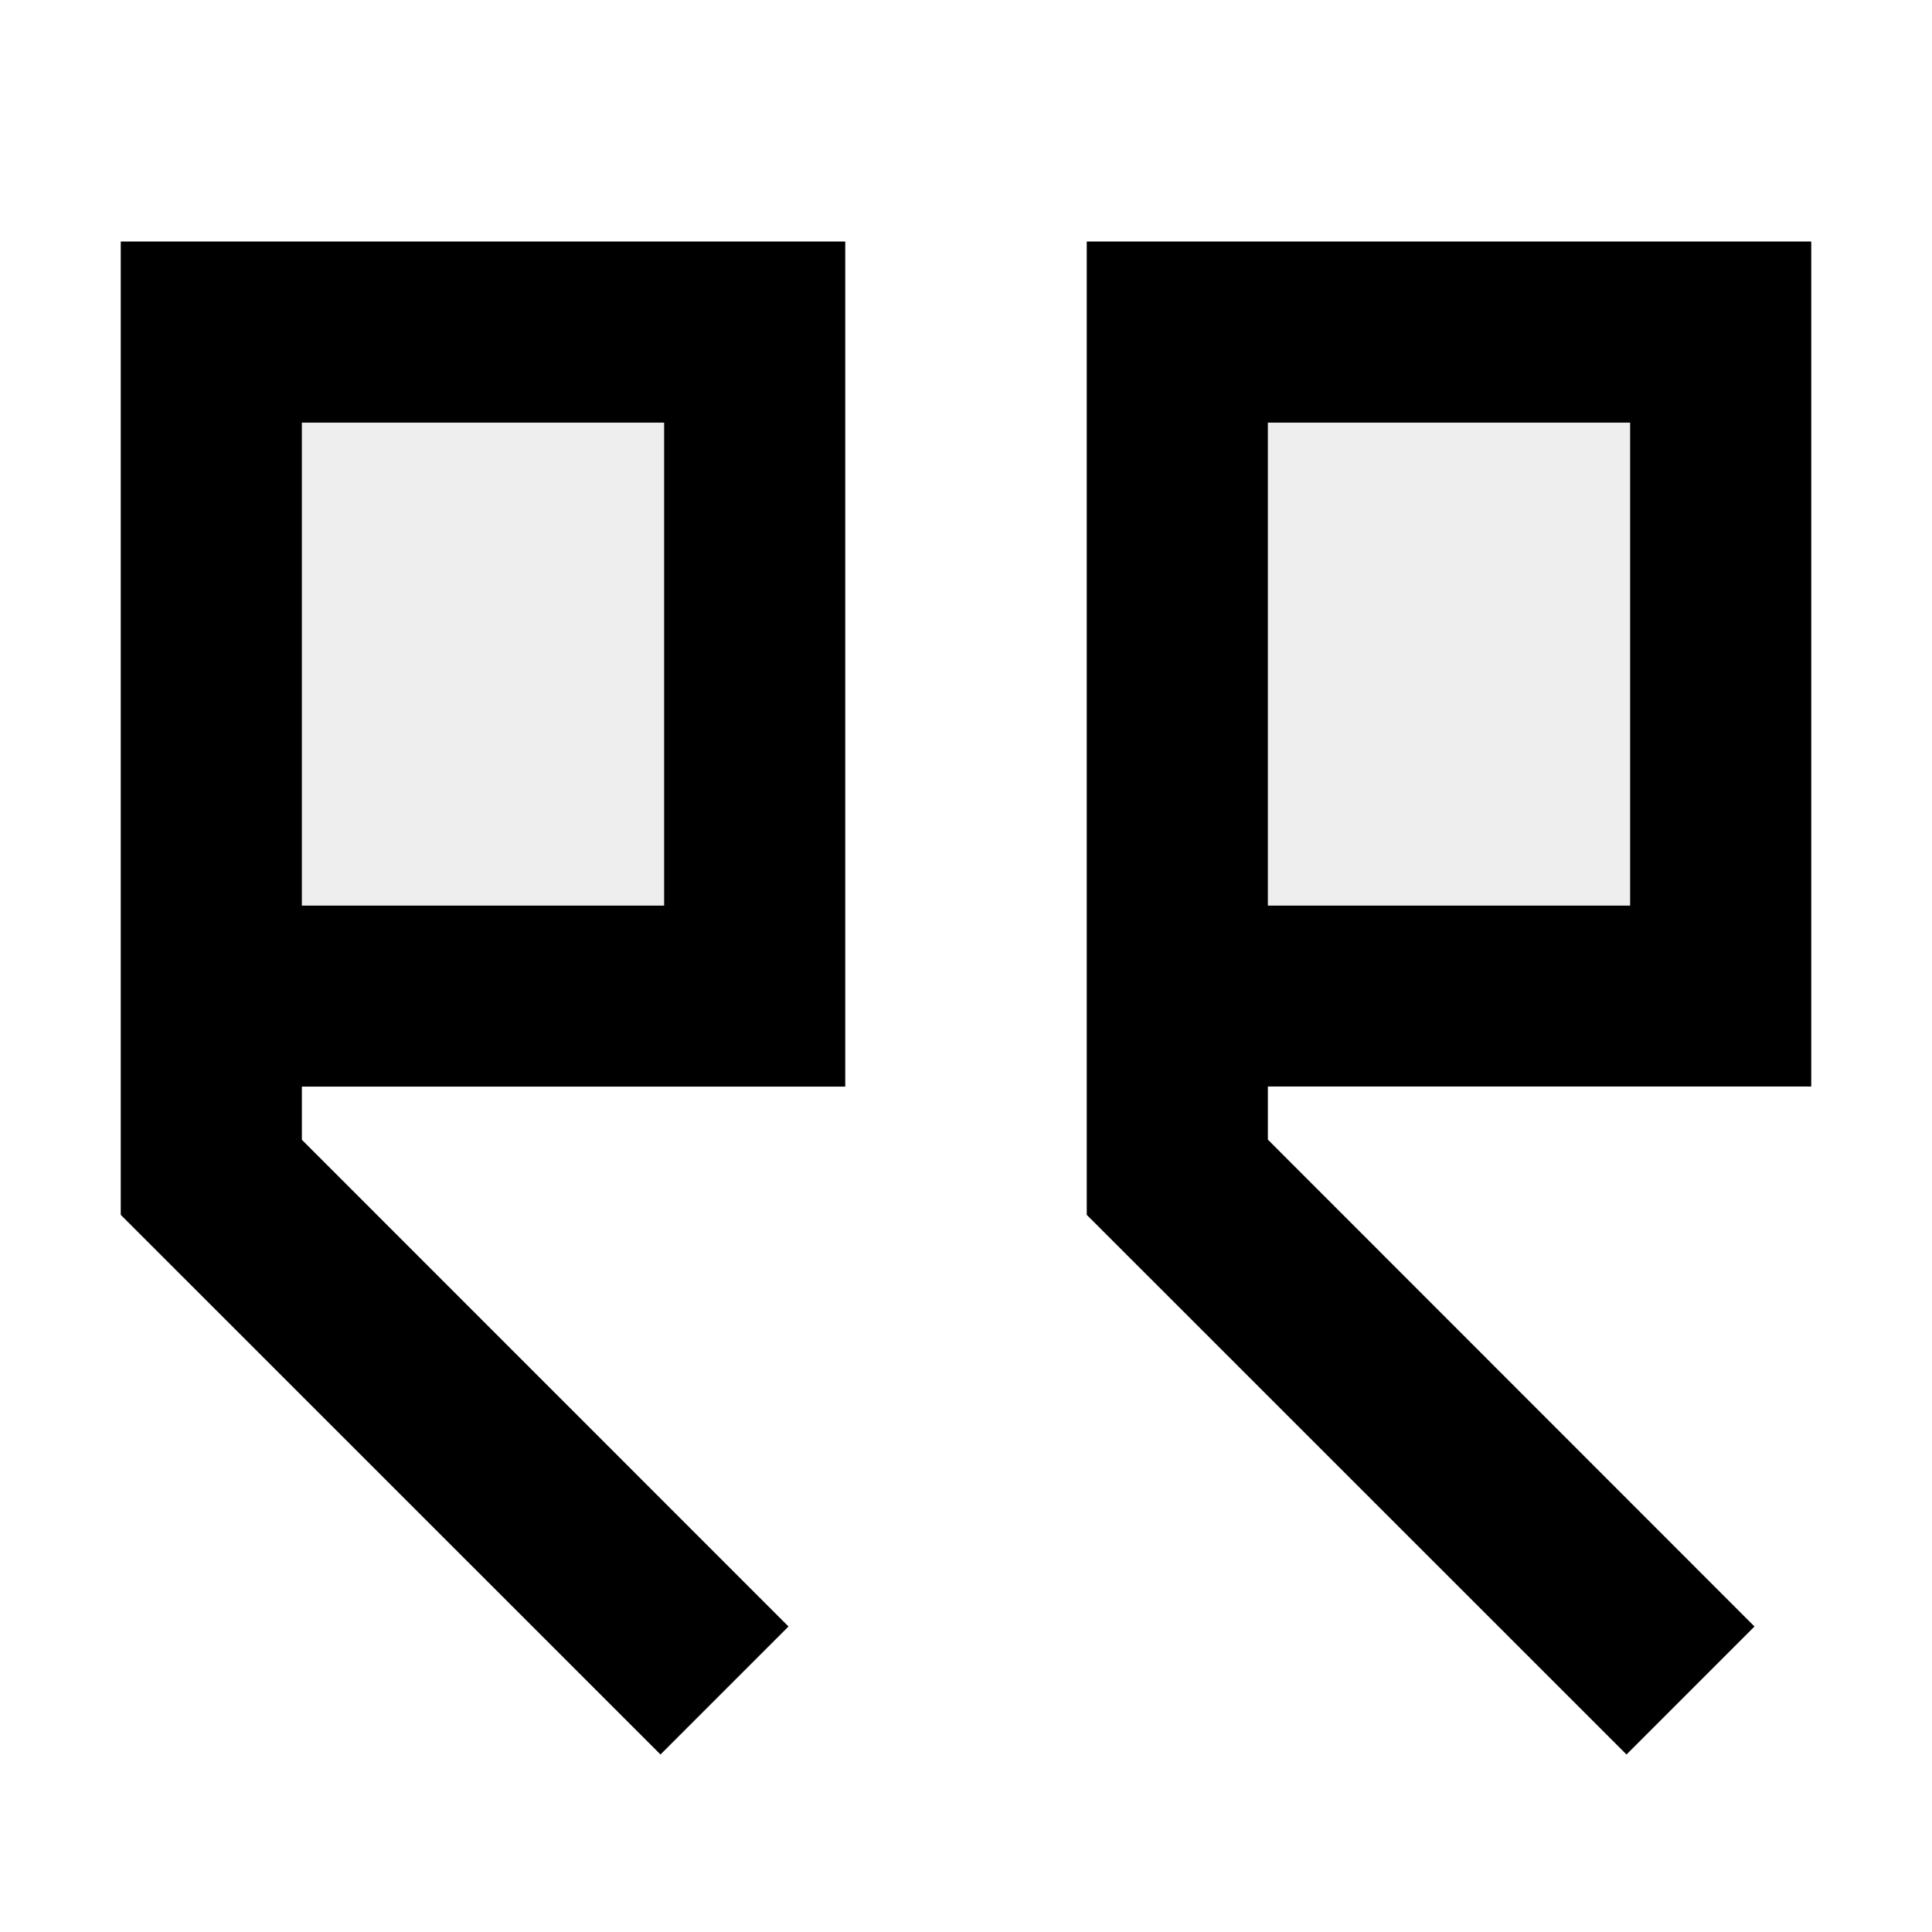 <svg width="40" height="40" viewBox="0 0 40 40" fill="none" xmlns="http://www.w3.org/2000/svg">
<path d="M13.75 18.75H6.25V8.75H13.75V18.75ZM33.75 18.75H26.25V8.75H33.75V18.75Z" fill="#979292" fill-opacity="0.15"/>
<path fill-rule="evenodd" clip-rule="evenodd" d="M13.675 36.325L16.325 33.675L6.25 23.598V22.497H17.5V5H2.5V25.152L13.675 36.325ZM13.75 18.75H6.25V8.75H13.75V18.75ZM33.675 36.325L36.325 33.675L26.25 23.595V22.495H37.5V5H22.5V25.152L33.675 36.325ZM33.75 18.75H26.25V8.75H33.75V18.75Z" fill="black"/>
</svg>
